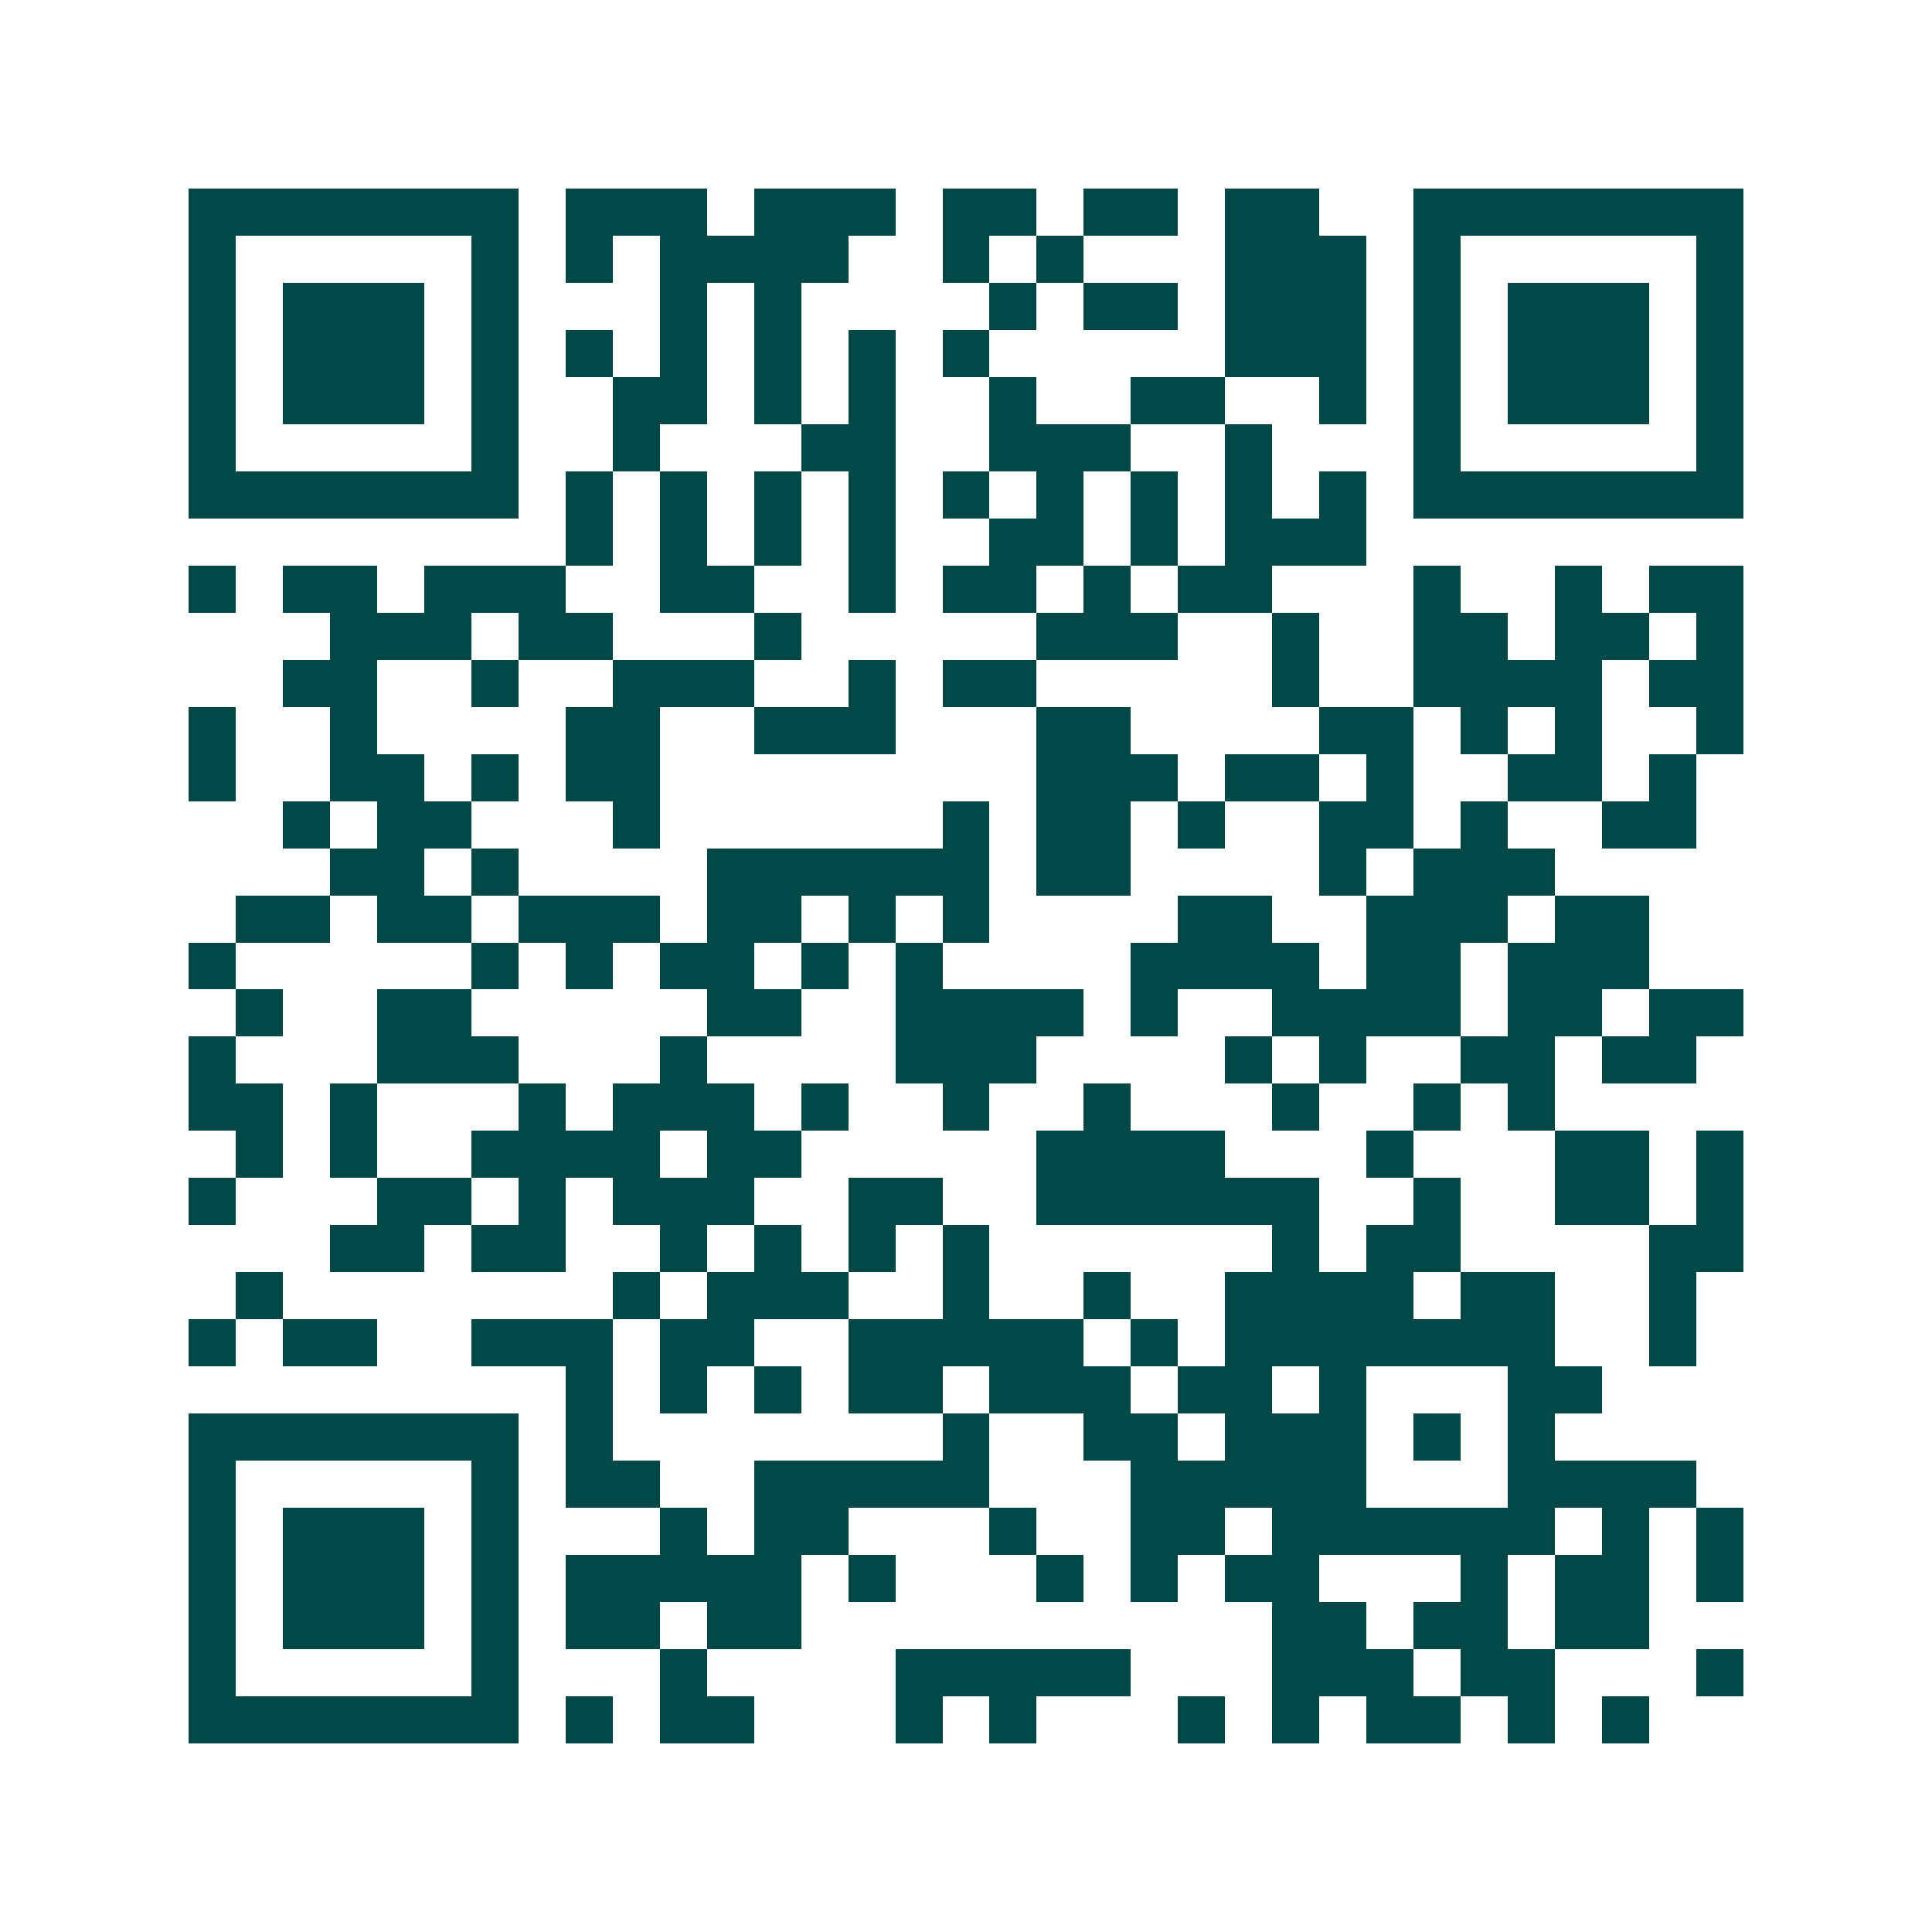 <svg xmlns="http://www.w3.org/2000/svg" width="200" height="200" viewBox="0 0 41 41" shape-rendering="crispEdges"><path fill="#ffffff" d="M0 0h41v41H0z"/><path stroke="#014847" d="M4 4.5h7m1 0h3m1 0h3m1 0h2m1 0h2m1 0h2m2 0h7M4 5.5h1m5 0h1m1 0h1m1 0h4m2 0h1m1 0h1m3 0h3m1 0h1m5 0h1M4 6.5h1m1 0h3m1 0h1m3 0h1m1 0h1m4 0h1m1 0h2m1 0h3m1 0h1m1 0h3m1 0h1M4 7.5h1m1 0h3m1 0h1m1 0h1m1 0h1m1 0h1m1 0h1m1 0h1m5 0h3m1 0h1m1 0h3m1 0h1M4 8.5h1m1 0h3m1 0h1m2 0h2m1 0h1m1 0h1m2 0h1m2 0h2m2 0h1m1 0h1m1 0h3m1 0h1M4 9.5h1m5 0h1m2 0h1m3 0h2m2 0h3m2 0h1m3 0h1m5 0h1M4 10.5h7m1 0h1m1 0h1m1 0h1m1 0h1m1 0h1m1 0h1m1 0h1m1 0h1m1 0h1m1 0h7M12 11.5h1m1 0h1m1 0h1m1 0h1m2 0h2m1 0h1m1 0h3M4 12.5h1m1 0h2m1 0h3m2 0h2m2 0h1m1 0h2m1 0h1m1 0h2m3 0h1m2 0h1m1 0h2M7 13.5h3m1 0h2m3 0h1m5 0h3m2 0h1m2 0h2m1 0h2m1 0h1M6 14.5h2m2 0h1m2 0h3m2 0h1m1 0h2m5 0h1m2 0h4m1 0h2M4 15.5h1m2 0h1m4 0h2m2 0h3m3 0h2m4 0h2m1 0h1m1 0h1m2 0h1M4 16.5h1m2 0h2m1 0h1m1 0h2m8 0h3m1 0h2m1 0h1m2 0h2m1 0h1M6 17.5h1m1 0h2m3 0h1m6 0h1m1 0h2m1 0h1m2 0h2m1 0h1m2 0h2M7 18.5h2m1 0h1m4 0h6m1 0h2m4 0h1m1 0h3M5 19.5h2m1 0h2m1 0h3m1 0h2m1 0h1m1 0h1m4 0h2m2 0h3m1 0h2M4 20.5h1m5 0h1m1 0h1m1 0h2m1 0h1m1 0h1m4 0h4m1 0h2m1 0h3M5 21.5h1m2 0h2m5 0h2m2 0h4m1 0h1m2 0h4m1 0h2m1 0h2M4 22.5h1m3 0h3m3 0h1m4 0h3m4 0h1m1 0h1m2 0h2m1 0h2M4 23.5h2m1 0h1m3 0h1m1 0h3m1 0h1m2 0h1m2 0h1m3 0h1m2 0h1m1 0h1M5 24.5h1m1 0h1m2 0h4m1 0h2m5 0h4m3 0h1m3 0h2m1 0h1M4 25.5h1m3 0h2m1 0h1m1 0h3m2 0h2m2 0h6m2 0h1m2 0h2m1 0h1M7 26.5h2m1 0h2m2 0h1m1 0h1m1 0h1m1 0h1m6 0h1m1 0h2m4 0h2M5 27.5h1m7 0h1m1 0h3m2 0h1m2 0h1m2 0h4m1 0h2m2 0h1M4 28.5h1m1 0h2m2 0h3m1 0h2m2 0h5m1 0h1m1 0h7m2 0h1M12 29.5h1m1 0h1m1 0h1m1 0h2m1 0h3m1 0h2m1 0h1m3 0h2M4 30.5h7m1 0h1m7 0h1m2 0h2m1 0h3m1 0h1m1 0h1M4 31.5h1m5 0h1m1 0h2m2 0h5m3 0h5m3 0h4M4 32.5h1m1 0h3m1 0h1m3 0h1m1 0h2m3 0h1m2 0h2m1 0h6m1 0h1m1 0h1M4 33.5h1m1 0h3m1 0h1m1 0h5m1 0h1m3 0h1m1 0h1m1 0h2m3 0h1m1 0h2m1 0h1M4 34.5h1m1 0h3m1 0h1m1 0h2m1 0h2m10 0h2m1 0h2m1 0h2M4 35.5h1m5 0h1m3 0h1m4 0h5m3 0h3m1 0h2m3 0h1M4 36.5h7m1 0h1m1 0h2m3 0h1m1 0h1m3 0h1m1 0h1m1 0h2m1 0h1m1 0h1"/></svg>
